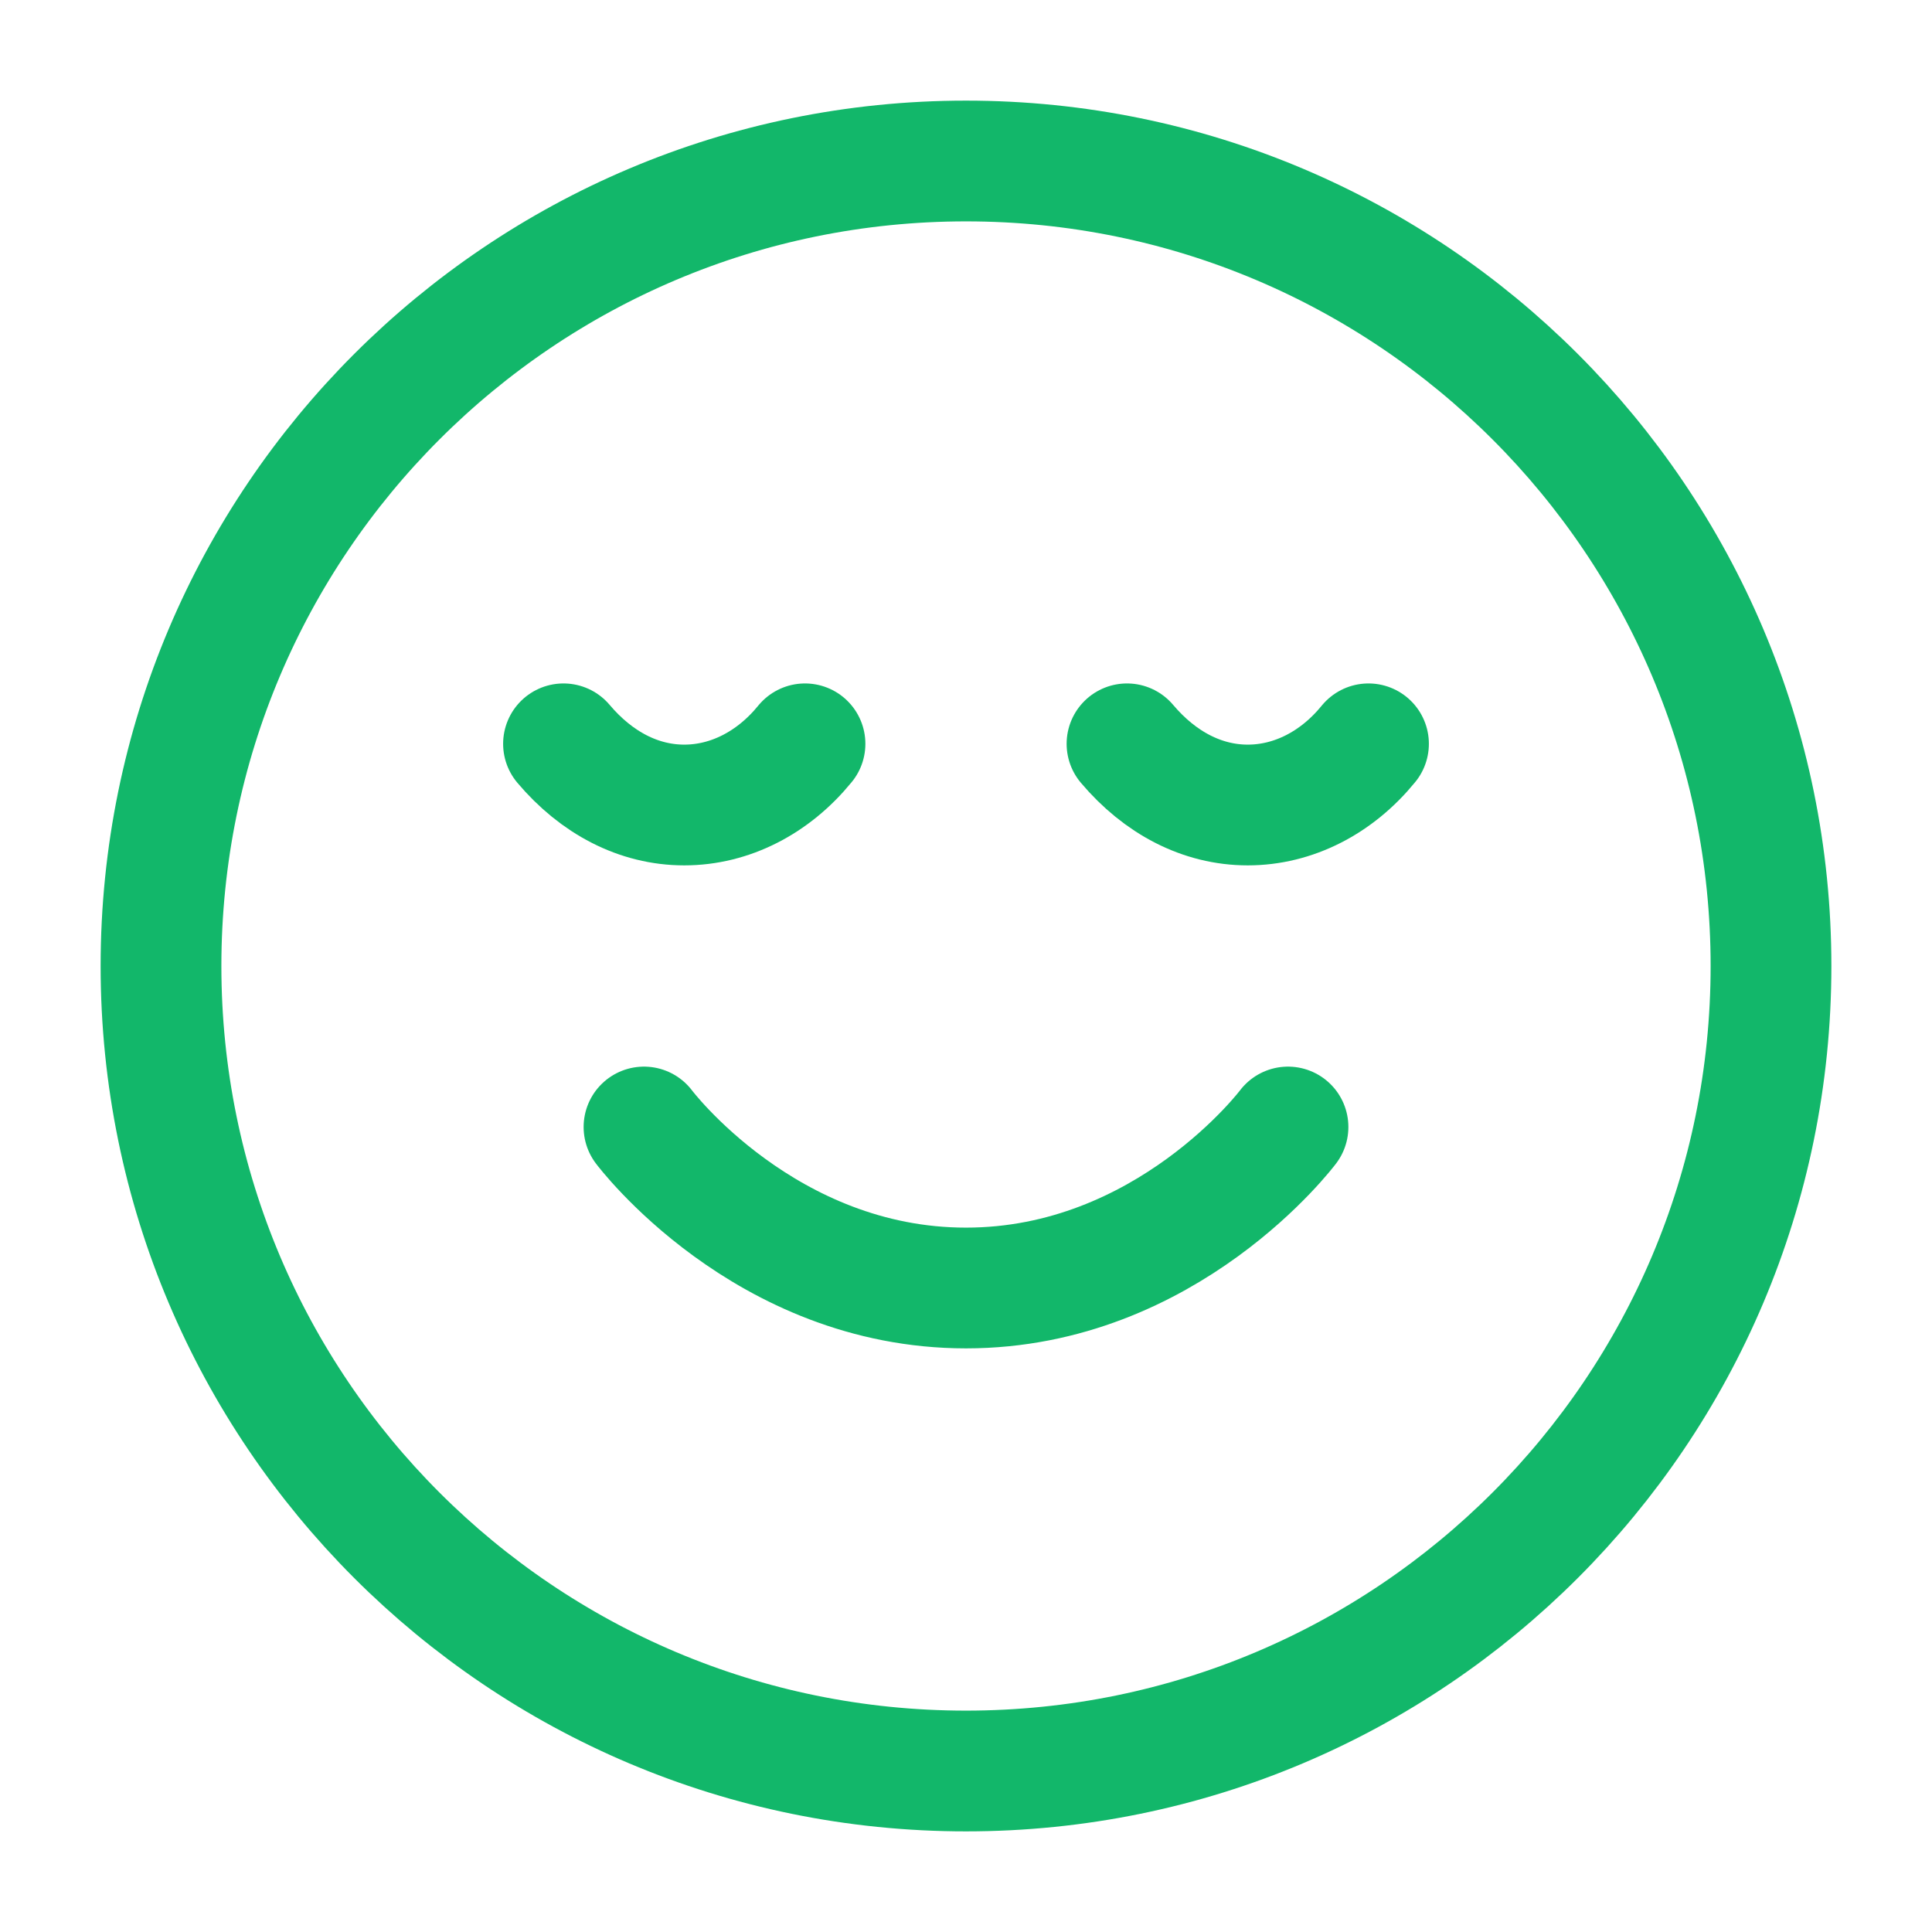 <?xml version="1.0" encoding="UTF-8"?> <svg xmlns="http://www.w3.org/2000/svg" width="48" height="48" viewBox="0 0 48 48" fill="none"> <path d="M16 28C16 28 19 32 24 32C29 32 32 28 32 28M34 18.48C33.21 19.45 32.13 20 31 20C29.87 20 28.82 19.45 28 18.48M20 18.48C19.21 19.45 18.13 20 17 20C15.87 20 14.82 19.45 14 18.48M44 24C44 35.046 35.046 44 24 44C12.954 44 4 35.046 4 24C4 12.954 12.954 4 24 4C35.046 4 44 12.954 44 24Z" stroke="#12B76A" stroke-width="3" stroke-linecap="round" stroke-linejoin="round"></path> </svg> 